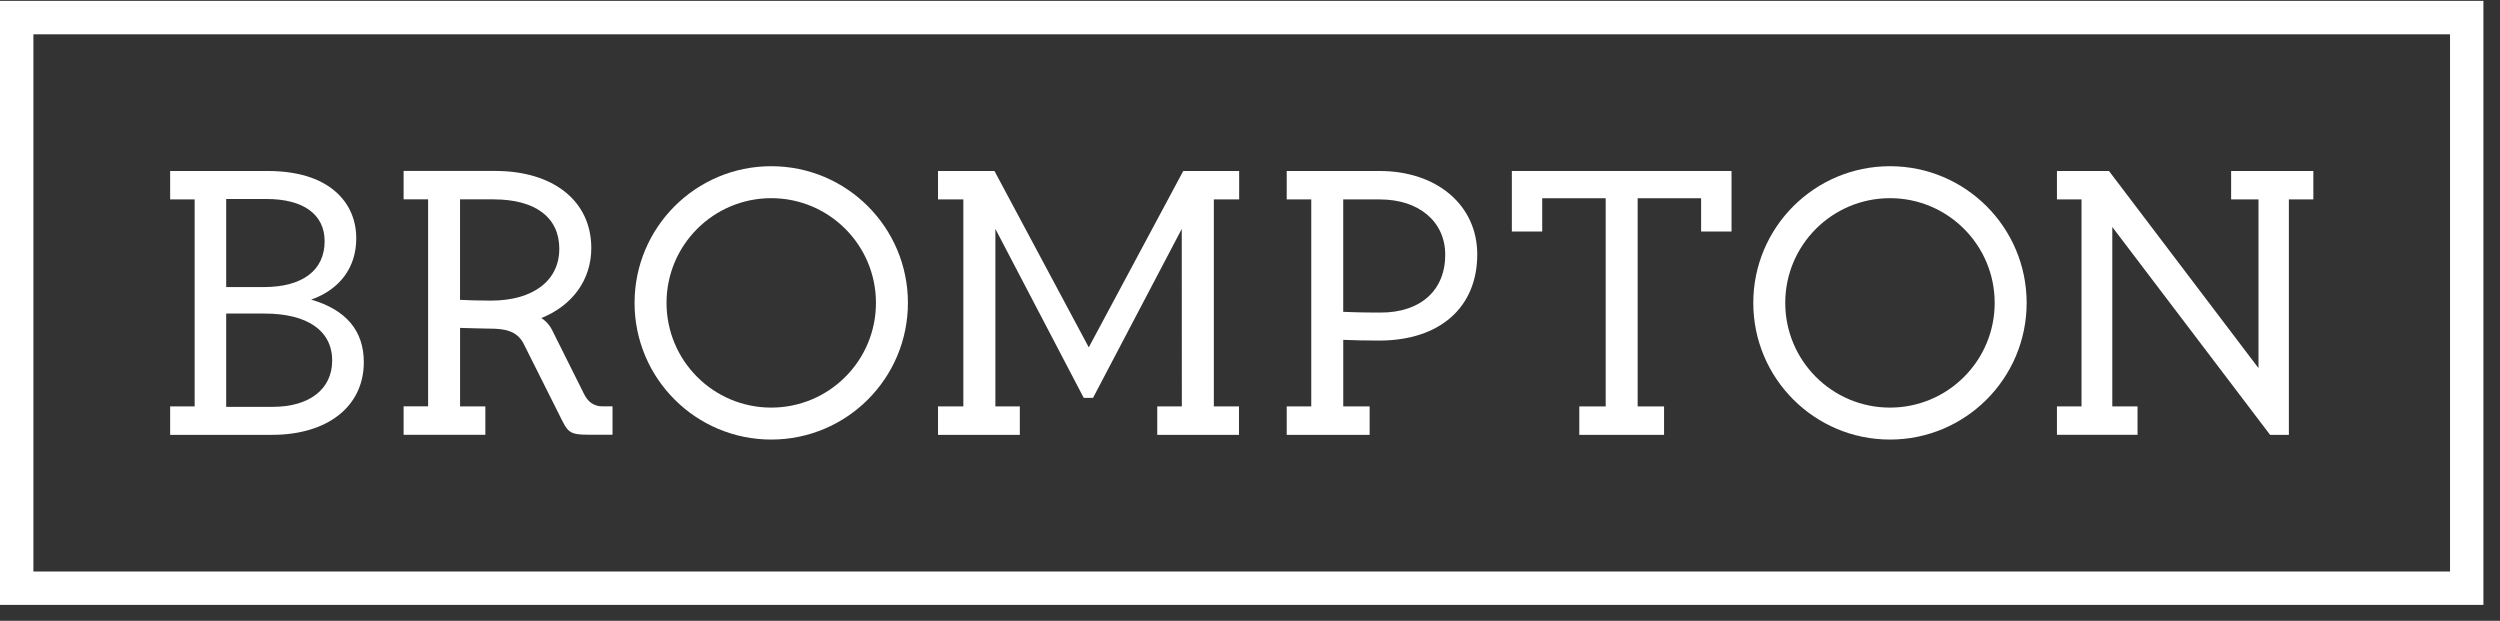 <svg width="149" height="37" viewBox="0 0 149 37" fill="none" xmlns="http://www.w3.org/2000/svg">
<rect x="0" y="0" width="149" height="37" fill="#333333" stroke="none"/>
<path d="M0 0.051V36.051H148.011V0.051H0ZM146.022 34.062H1.991V2.045H146.022V34.062Z" fill="white"/>
<path d="M21.683 21.584C21.683 19.714 20.628 18.462 18.546 17.857C20.258 17.253 21.233 15.934 21.233 14.212C21.233 13.079 20.799 12.109 19.978 11.403C19.044 10.598 17.682 10.191 15.932 10.191H10.141V11.886H11.601V24.223H10.141V25.917H16.216C19.536 25.914 21.683 24.215 21.683 21.584ZM13.481 11.86H15.881C18.083 11.86 19.348 12.777 19.348 14.377C19.348 16.115 18.025 17.11 15.716 17.11H13.481V11.86ZM13.481 18.688H15.762C18.327 18.688 19.798 19.709 19.798 21.492C19.798 23.191 18.442 24.248 16.26 24.248H13.481V18.688Z" fill="white"/>
<path d="M60.781 24.223H59.325V13.643L64.57 23.674L64.588 23.712H65.144L70.433 13.643L70.438 24.223H68.972V25.917H73.844V24.223H72.345V11.886H73.854V10.191H70.522L64.891 20.702L59.29 10.229L59.272 10.191H55.906V11.886H57.415V24.223H55.906V25.917H60.781V24.223Z" fill="white"/>
<path d="M81.633 24.223H80.058V20.255C80.518 20.278 81.371 20.298 82.197 20.298C85.804 20.298 88.044 18.33 88.044 15.162C88.044 12.236 85.649 10.191 82.22 10.191H76.688V11.886H78.151V24.223H76.688V25.917H81.63V24.223H81.633ZM80.056 11.886H82.243C84.572 11.886 86.136 13.211 86.136 15.185C86.136 17.309 84.663 18.629 82.291 18.629C81.12 18.629 80.34 18.599 80.056 18.586V11.886Z" fill="white"/>
<path d="M91.916 11.815H95.699V24.223H94.126V25.917H99.178V24.223H97.604V11.815H101.386V13.798H103.199V10.191H90.106V13.798H91.916V11.815Z" fill="white"/>
<path d="M45.966 26.198C50.465 26.198 54.112 22.551 54.112 18.052C54.112 13.554 50.465 9.906 45.966 9.906C41.468 9.906 37.82 13.554 37.82 18.052C37.82 22.551 41.468 26.198 45.966 26.198ZM45.966 11.811C49.413 11.811 52.207 14.605 52.207 18.052C52.207 21.499 49.413 24.293 45.966 24.293C42.519 24.293 39.725 21.499 39.725 18.052C39.725 14.605 42.519 11.811 45.966 11.811Z" fill="white"/>
<path d="M112.642 26.198C117.14 26.198 120.788 22.551 120.788 18.052C120.788 13.554 117.14 9.906 112.642 9.906C108.144 9.906 104.496 13.554 104.496 18.052C104.496 22.551 108.144 26.198 112.642 26.198ZM112.642 11.811C116.089 11.811 118.883 14.605 118.883 18.052C118.883 21.499 116.089 24.293 112.642 24.293C109.195 24.293 106.401 21.499 106.401 18.052C106.401 14.605 109.198 11.811 112.642 11.811Z" fill="white"/>
<path d="M28.927 24.221H27.42V19.543C27.811 19.56 29.18 19.586 29.18 19.586C30.052 19.586 30.783 19.703 31.187 20.444L33.331 24.719C33.844 25.753 33.882 25.91 35.109 25.91H36.506V24.219H35.912C35.376 24.219 35.02 23.932 34.797 23.459L32.899 19.657C32.681 19.233 32.368 19.019 32.264 18.956C34.136 18.199 35.241 16.665 35.241 14.78C35.241 11.991 32.993 10.188 29.513 10.188H24.055V11.882H25.515V24.219H24.055V25.913H28.927V24.221ZM27.42 11.882H29.417C31.906 11.882 33.334 12.956 33.334 14.828C33.334 16.733 31.769 17.917 29.249 17.917C28.502 17.917 27.849 17.894 27.418 17.871V11.882H27.42Z" fill="white"/>
<path d="M125.893 13.529L135.299 25.919H136.417V11.883H137.875V10.191H132.975V11.883H134.606V21.939L125.715 10.217L125.695 10.191H122.594V11.883H124.059V24.223H122.594V25.914H127.397V24.223H125.893V13.529Z" fill="white"/>
</svg>
